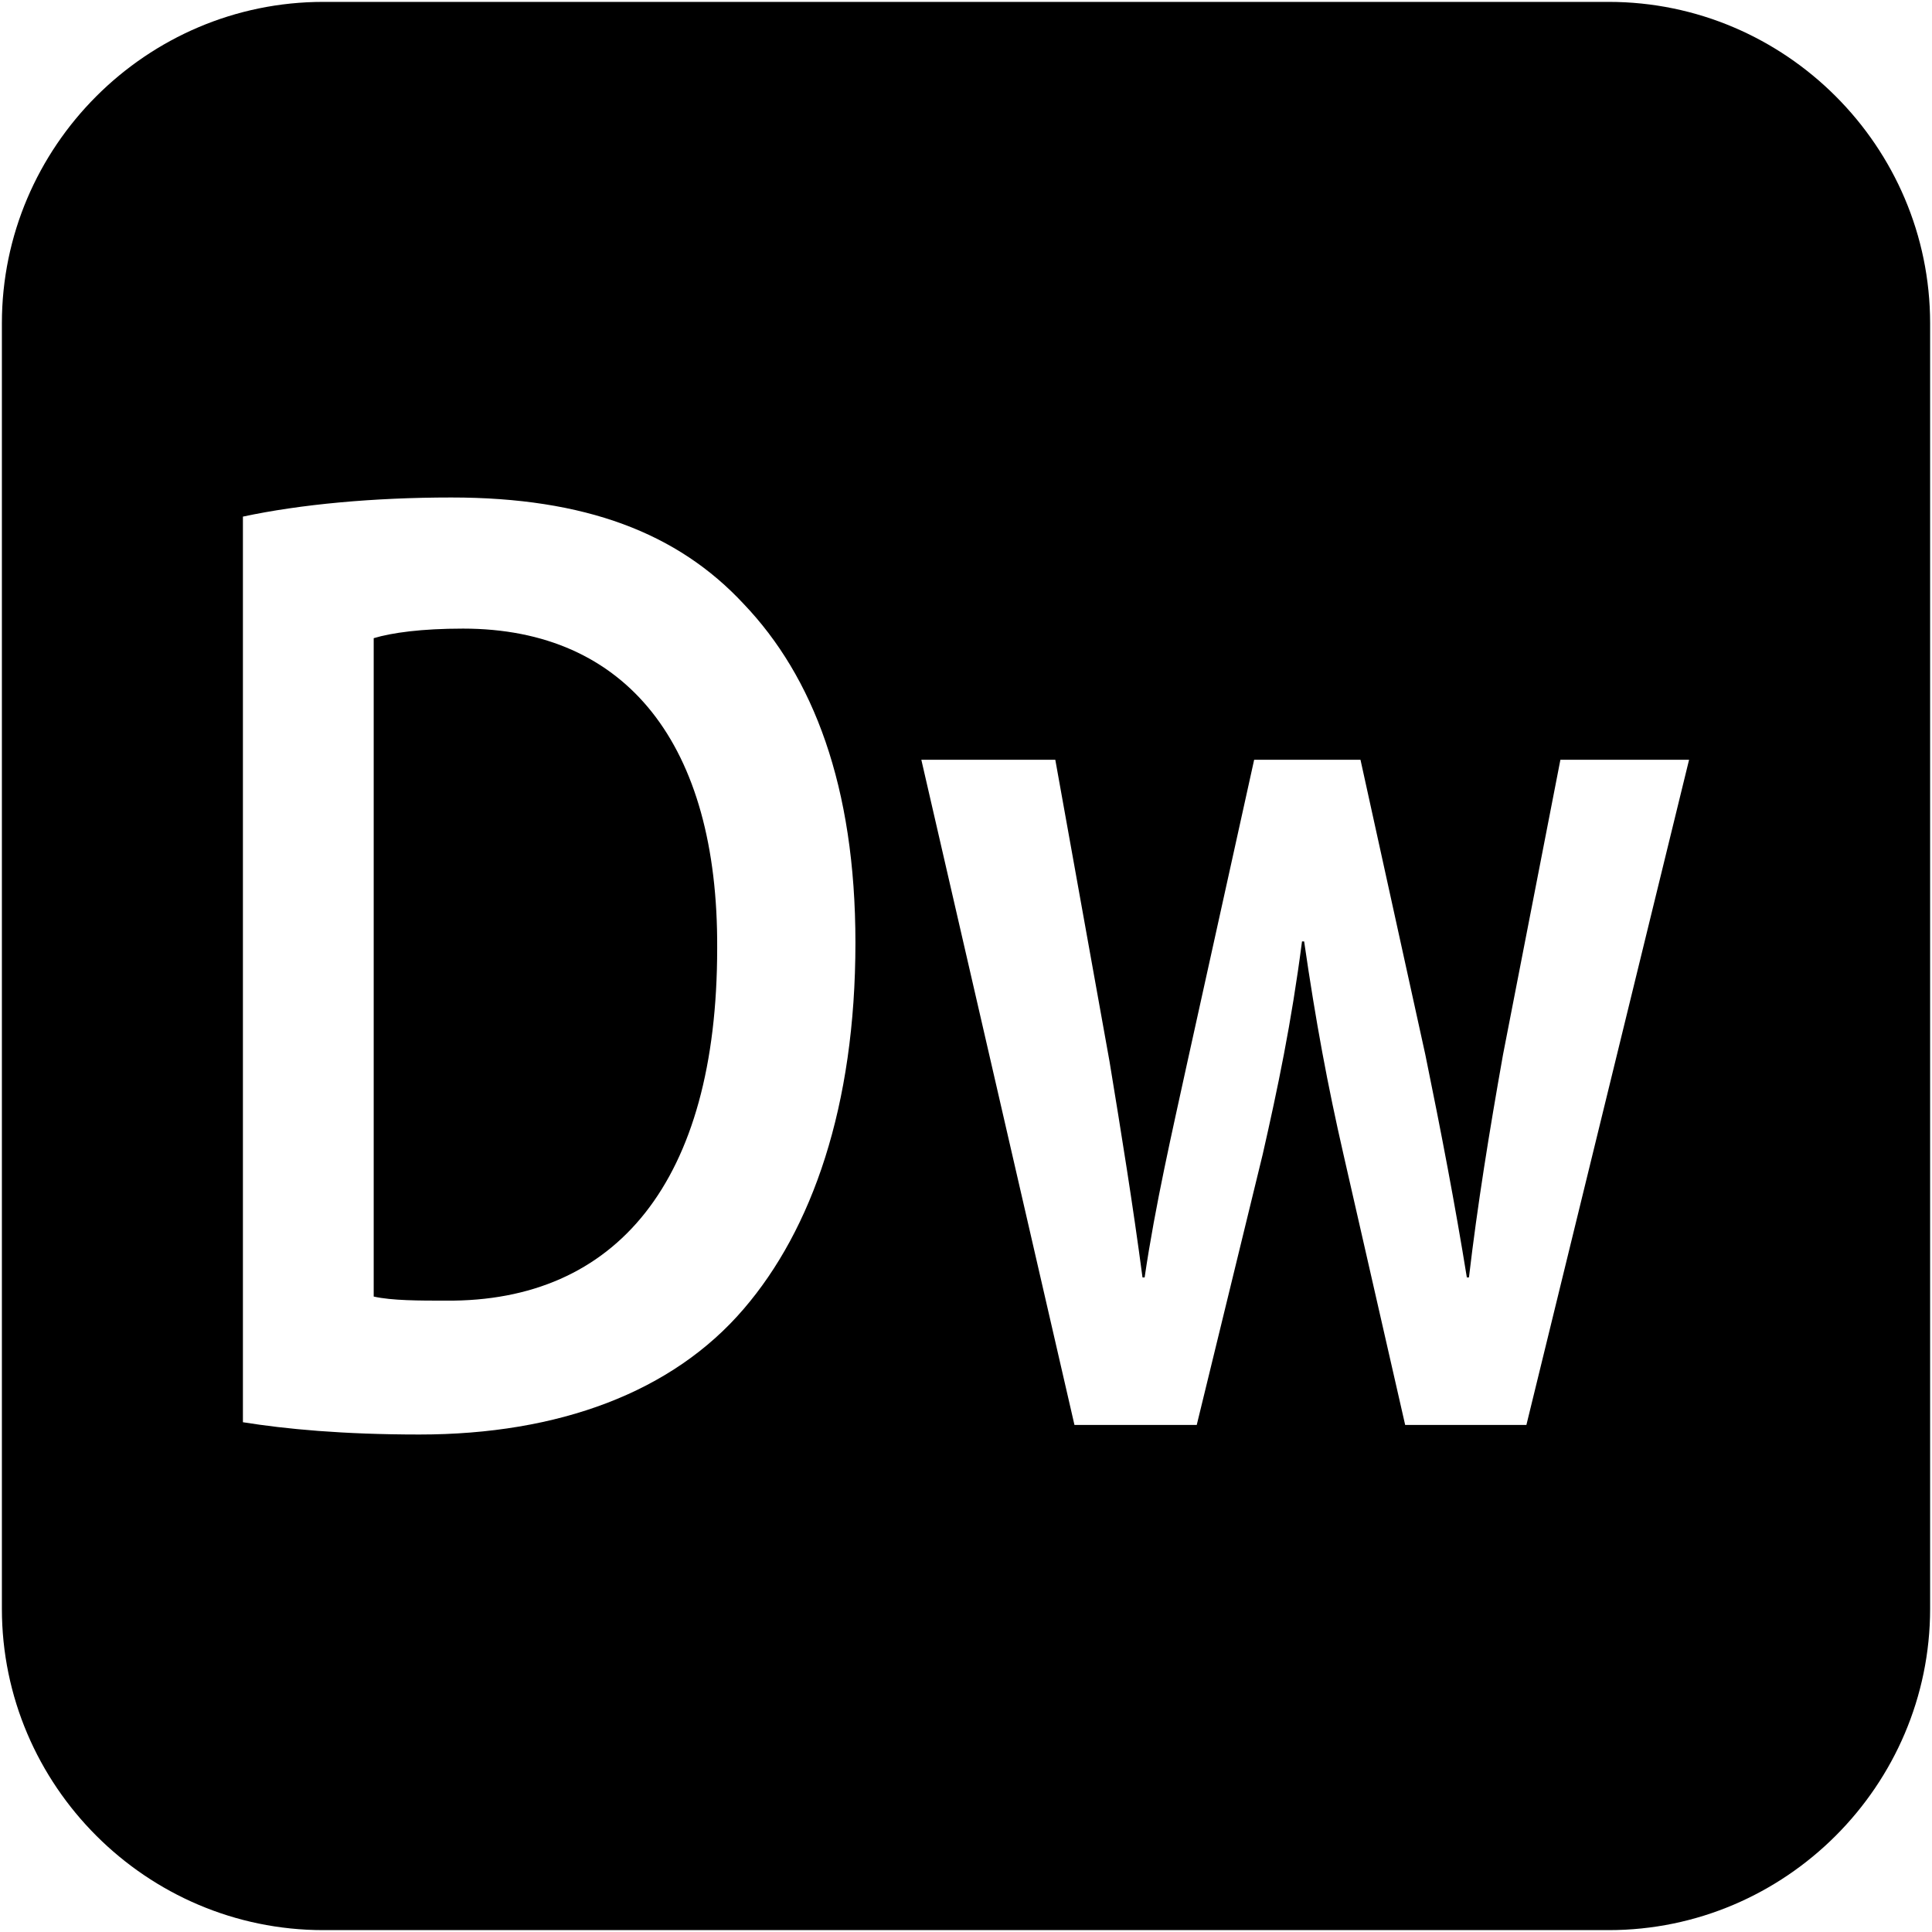 <?xml version="1.0" encoding="iso-8859-1"?>
<!DOCTYPE svg PUBLIC "-//W3C//DTD SVG 1.1//EN" "http://www.w3.org/Graphics/SVG/1.1/DTD/svg11.dtd">
<svg fill="#000000"  version="1.1" xmlns="http://www.w3.org/2000/svg" xmlns:xlink="http://www.w3.org/1999/xlink"  width="800px"
	 height="800px" viewBox="0 0 512 512" enable-background="new 0 0 512 512" xml:space="preserve">
<g id="2069a460dcf28295e231f3111e031ed7">
<path display="inline" d="M426.333,0.5H85.667C38.825,0.5,0.5,38.825,0.5,85.667v340.667c0,46.842,38.325,85.167,85.167,85.167
		h340.667c46.842,0,85.167-38.325,85.167-85.167V85.667C511.5,38.825,473.175,0.5,426.333,0.5z M197.107,346.859
		c-18.882,22.082-49.035,33.302-85.955,33.302c-20.288,0-35.506-1.447-46.777-3.256V136.908c15.216-3.26,34.659-5.069,55.233-5.069
		c35.506,0,60.024,9.411,77.499,28.236c18.316,19.183,29.59,48.144,29.59,89.77C226.697,293.285,215.145,325.863,197.107,346.859z
		 M404.51,377.629h-32.125l-16.348-71.677c-4.225-18.46-7.327-35.11-10.429-56.469h-0.562c-2.815,21.72-6.479,39.095-10.426,56.469
		l-17.474,71.677h-32.403L244.161,201.34h35.505l14.376,79.998c3.094,18.826,6.196,38.009,8.733,57.196h0.565
		c2.819-19.188,7.327-38.732,11.273-56.835l17.753-80.359h28.178l17.191,78.189c4.226,20.635,7.894,39.817,10.995,59.005h0.558
		c2.254-19.188,5.356-38.37,9.02-59.005l15.217-78.189h34.1L404.51,377.629z M190.06,251.292c0,61.9-26.772,93.758-71.861,93.392
		c-7.046,0-14.372,0-19.165-1.085V169.124c4.793-1.447,12.684-2.537,23.677-2.537C166.107,166.587,190.343,197.356,190.06,251.292z">
</path>
</g>
</svg>